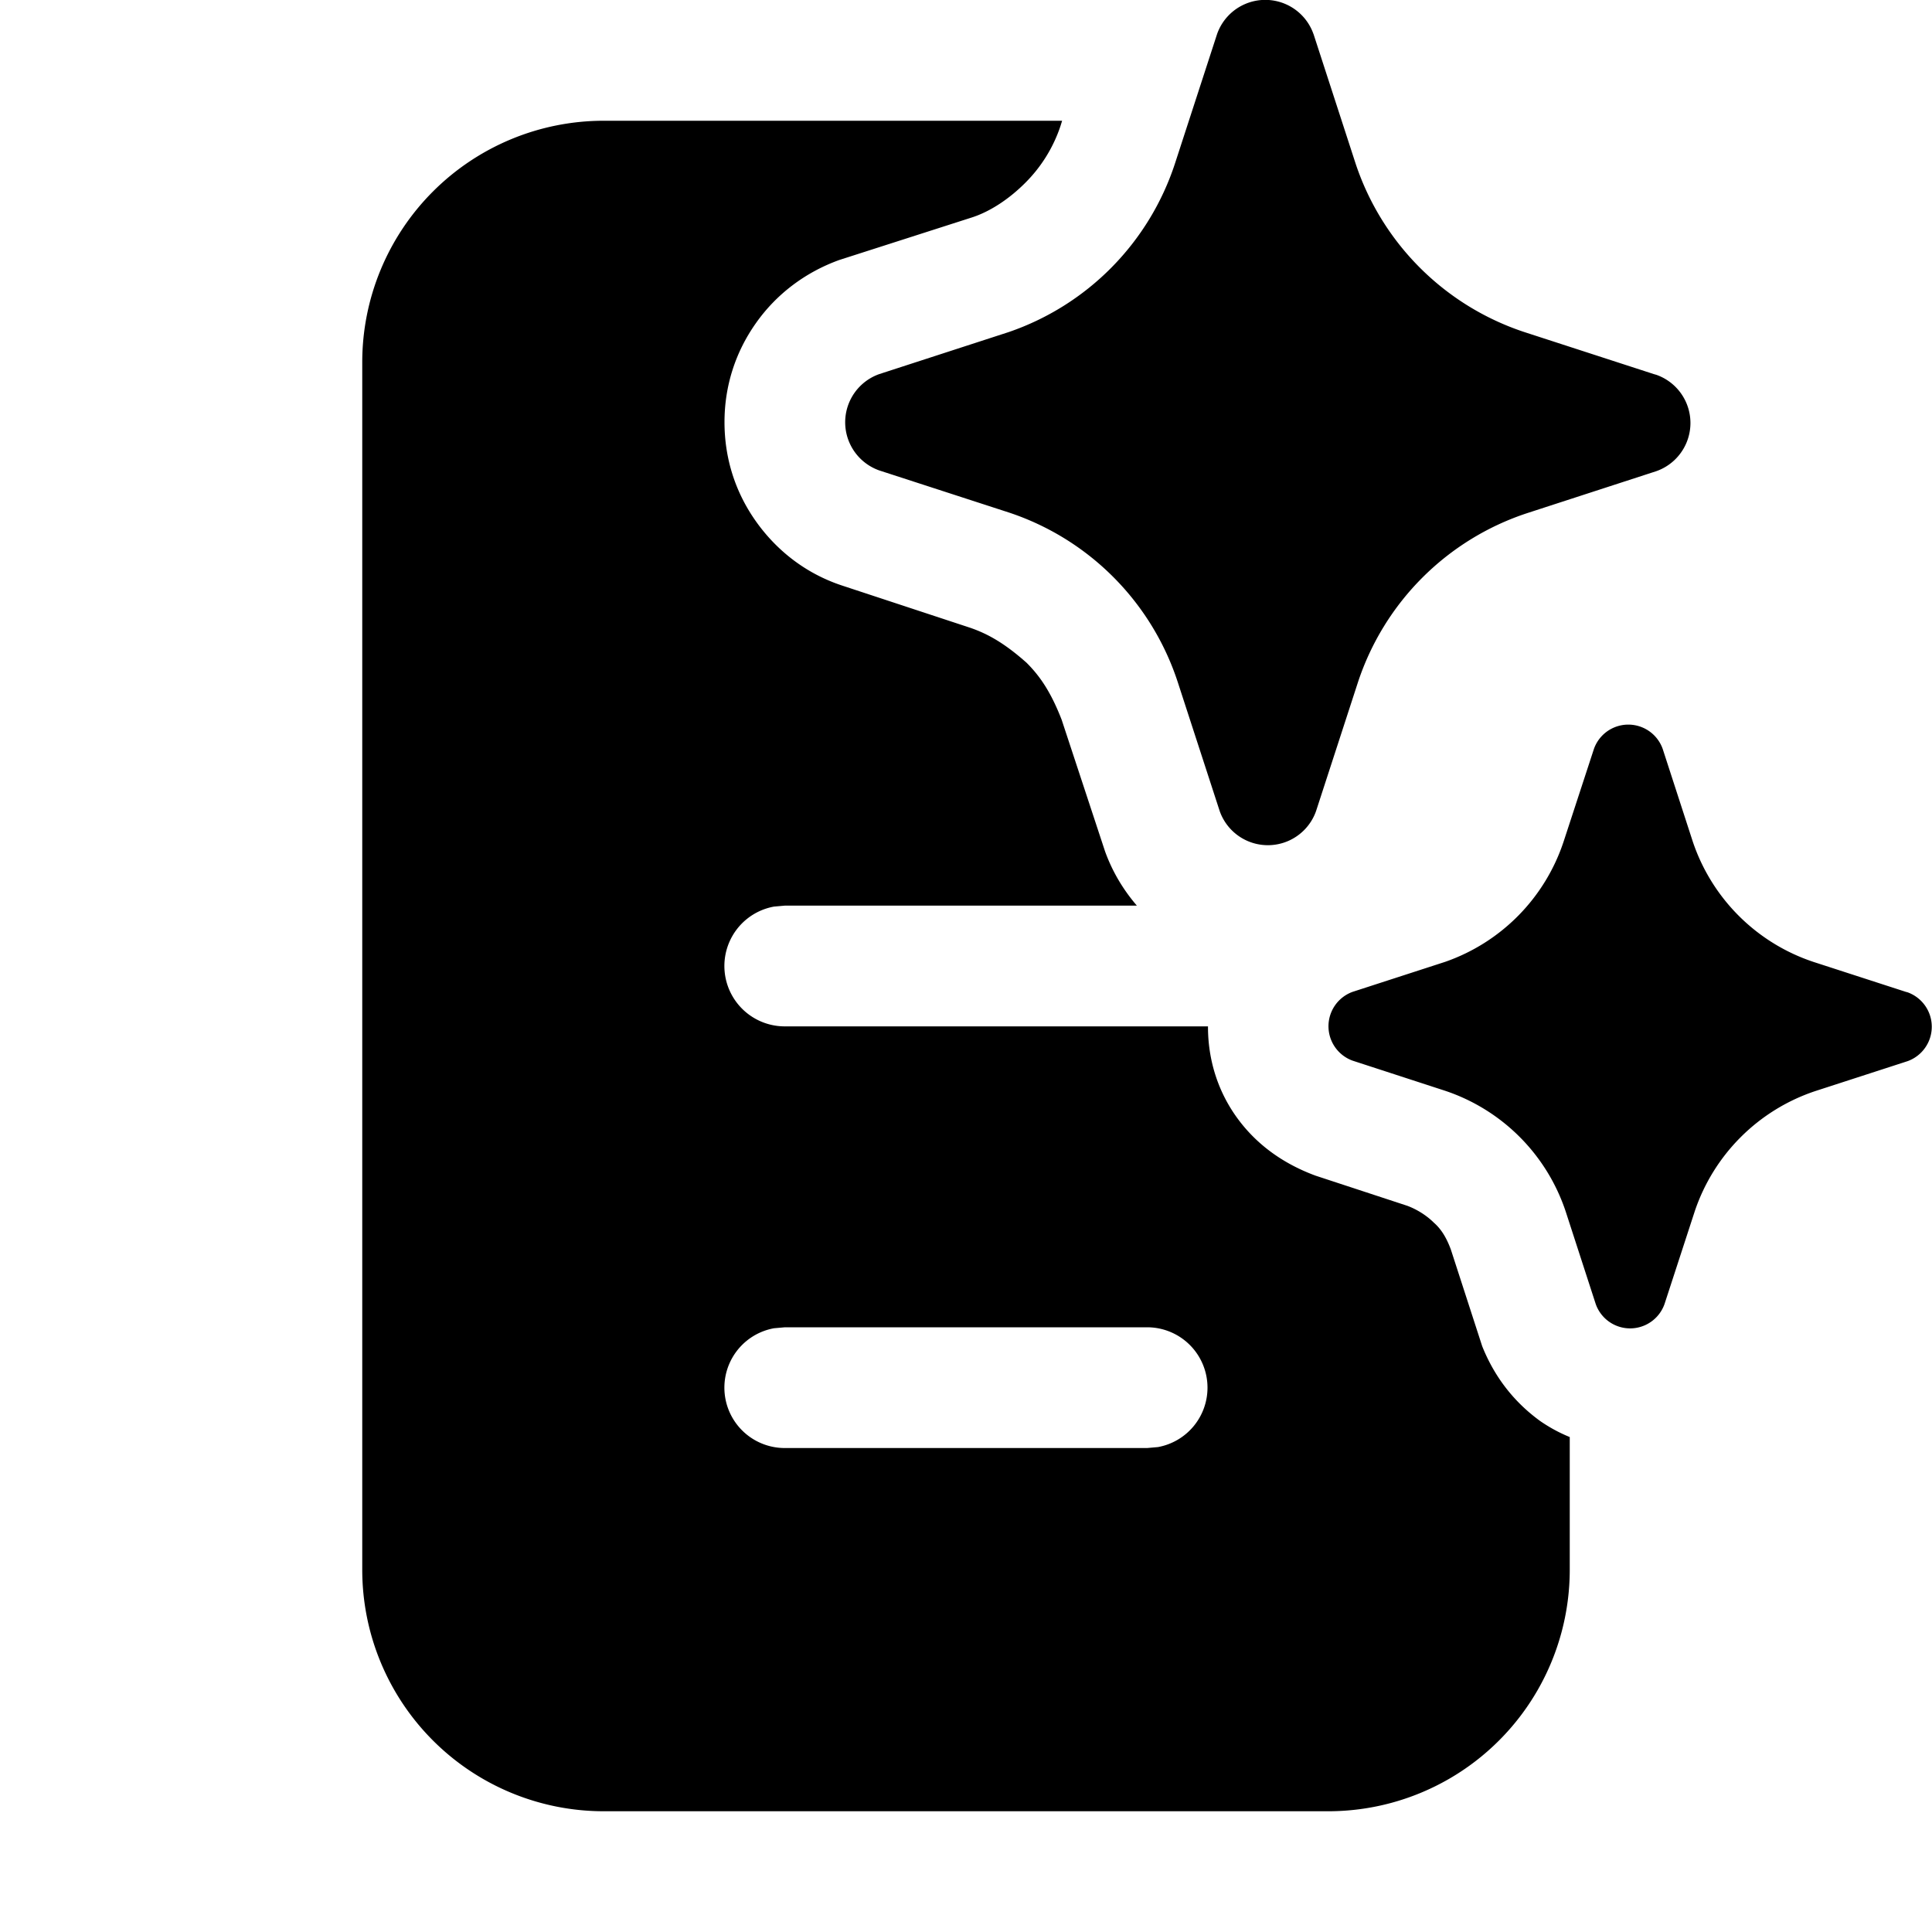 <?xml version="1.0" encoding="UTF-8"?>
<svg xmlns="http://www.w3.org/2000/svg" width="32" height="32" viewBox="0 0 16 16">
  <path fill="currentColor" d="m10.878.282l.348 1.071a2.2 2.2 0 0 0 1.398 1.397l1.072.348l.021.006a.423.423 0 0 1 0 .798l-1.071.348a2.2 2.2 0 0 0-1.399 1.397l-.348 1.07a.423.423 0 0 1-.798 0l-.348-1.07a2.2 2.2 0 0 0-1.399-1.403l-1.072-.348a.423.423 0 0 1 0-.798l1.072-.348a2.2 2.2 0 0 0 1.377-1.397l.348-1.07a.423.423 0 0 1 .799 0m4.905 7.931l-.765-.248a1.58 1.58 0 0 1-1-.999l-.248-.764a.302.302 0 0 0-.57 0l-.25.764a1.58 1.58 0 0 1-.983.999l-.765.248a.303.303 0 0 0 0 .57l.765.249a1.58 1.58 0 0 1 1 1.002l.248.764a.302.302 0 0 0 .57 0l.249-.764a1.58 1.58 0 0 1 .999-.999l.765-.248a.303.303 0 0 0 0-.57zM5 1h3.796l-.013.042a1.2 1.2 0 0 1-.29.47c-.13.131-.291.241-.451.291l-1.091.35c-.28.101-.52.281-.69.522c-.17.24-.261.52-.261.821s.09.581.26.821s.41.431.71.531l1.062.35c.15.051.29.131.47.291c.11.11.2.24.29.471l.36 1.092c.057.157.142.307.263.448H6.5l-.09.008a.5.5 0 0 0 .09.992h3.504v.004c0 .27.08.531.24.752s.38.38.65.48l.761.25c.08.03.16.08.22.14c.07.061.11.141.14.221l.26.802c.1.25.26.46.481.62q.116.08.244.132V13a2 2 0 0 1-2 2H5a2 2 0 0 1-2-2V3a2 2 0 0 1 2-2m5 10.492a.5.5 0 0 0-.5-.5h-3L6.41 11a.5.5 0 0 0 .09.992h3l.09-.008a.5.5 0 0 0 .41-.492"></path>
</svg>
